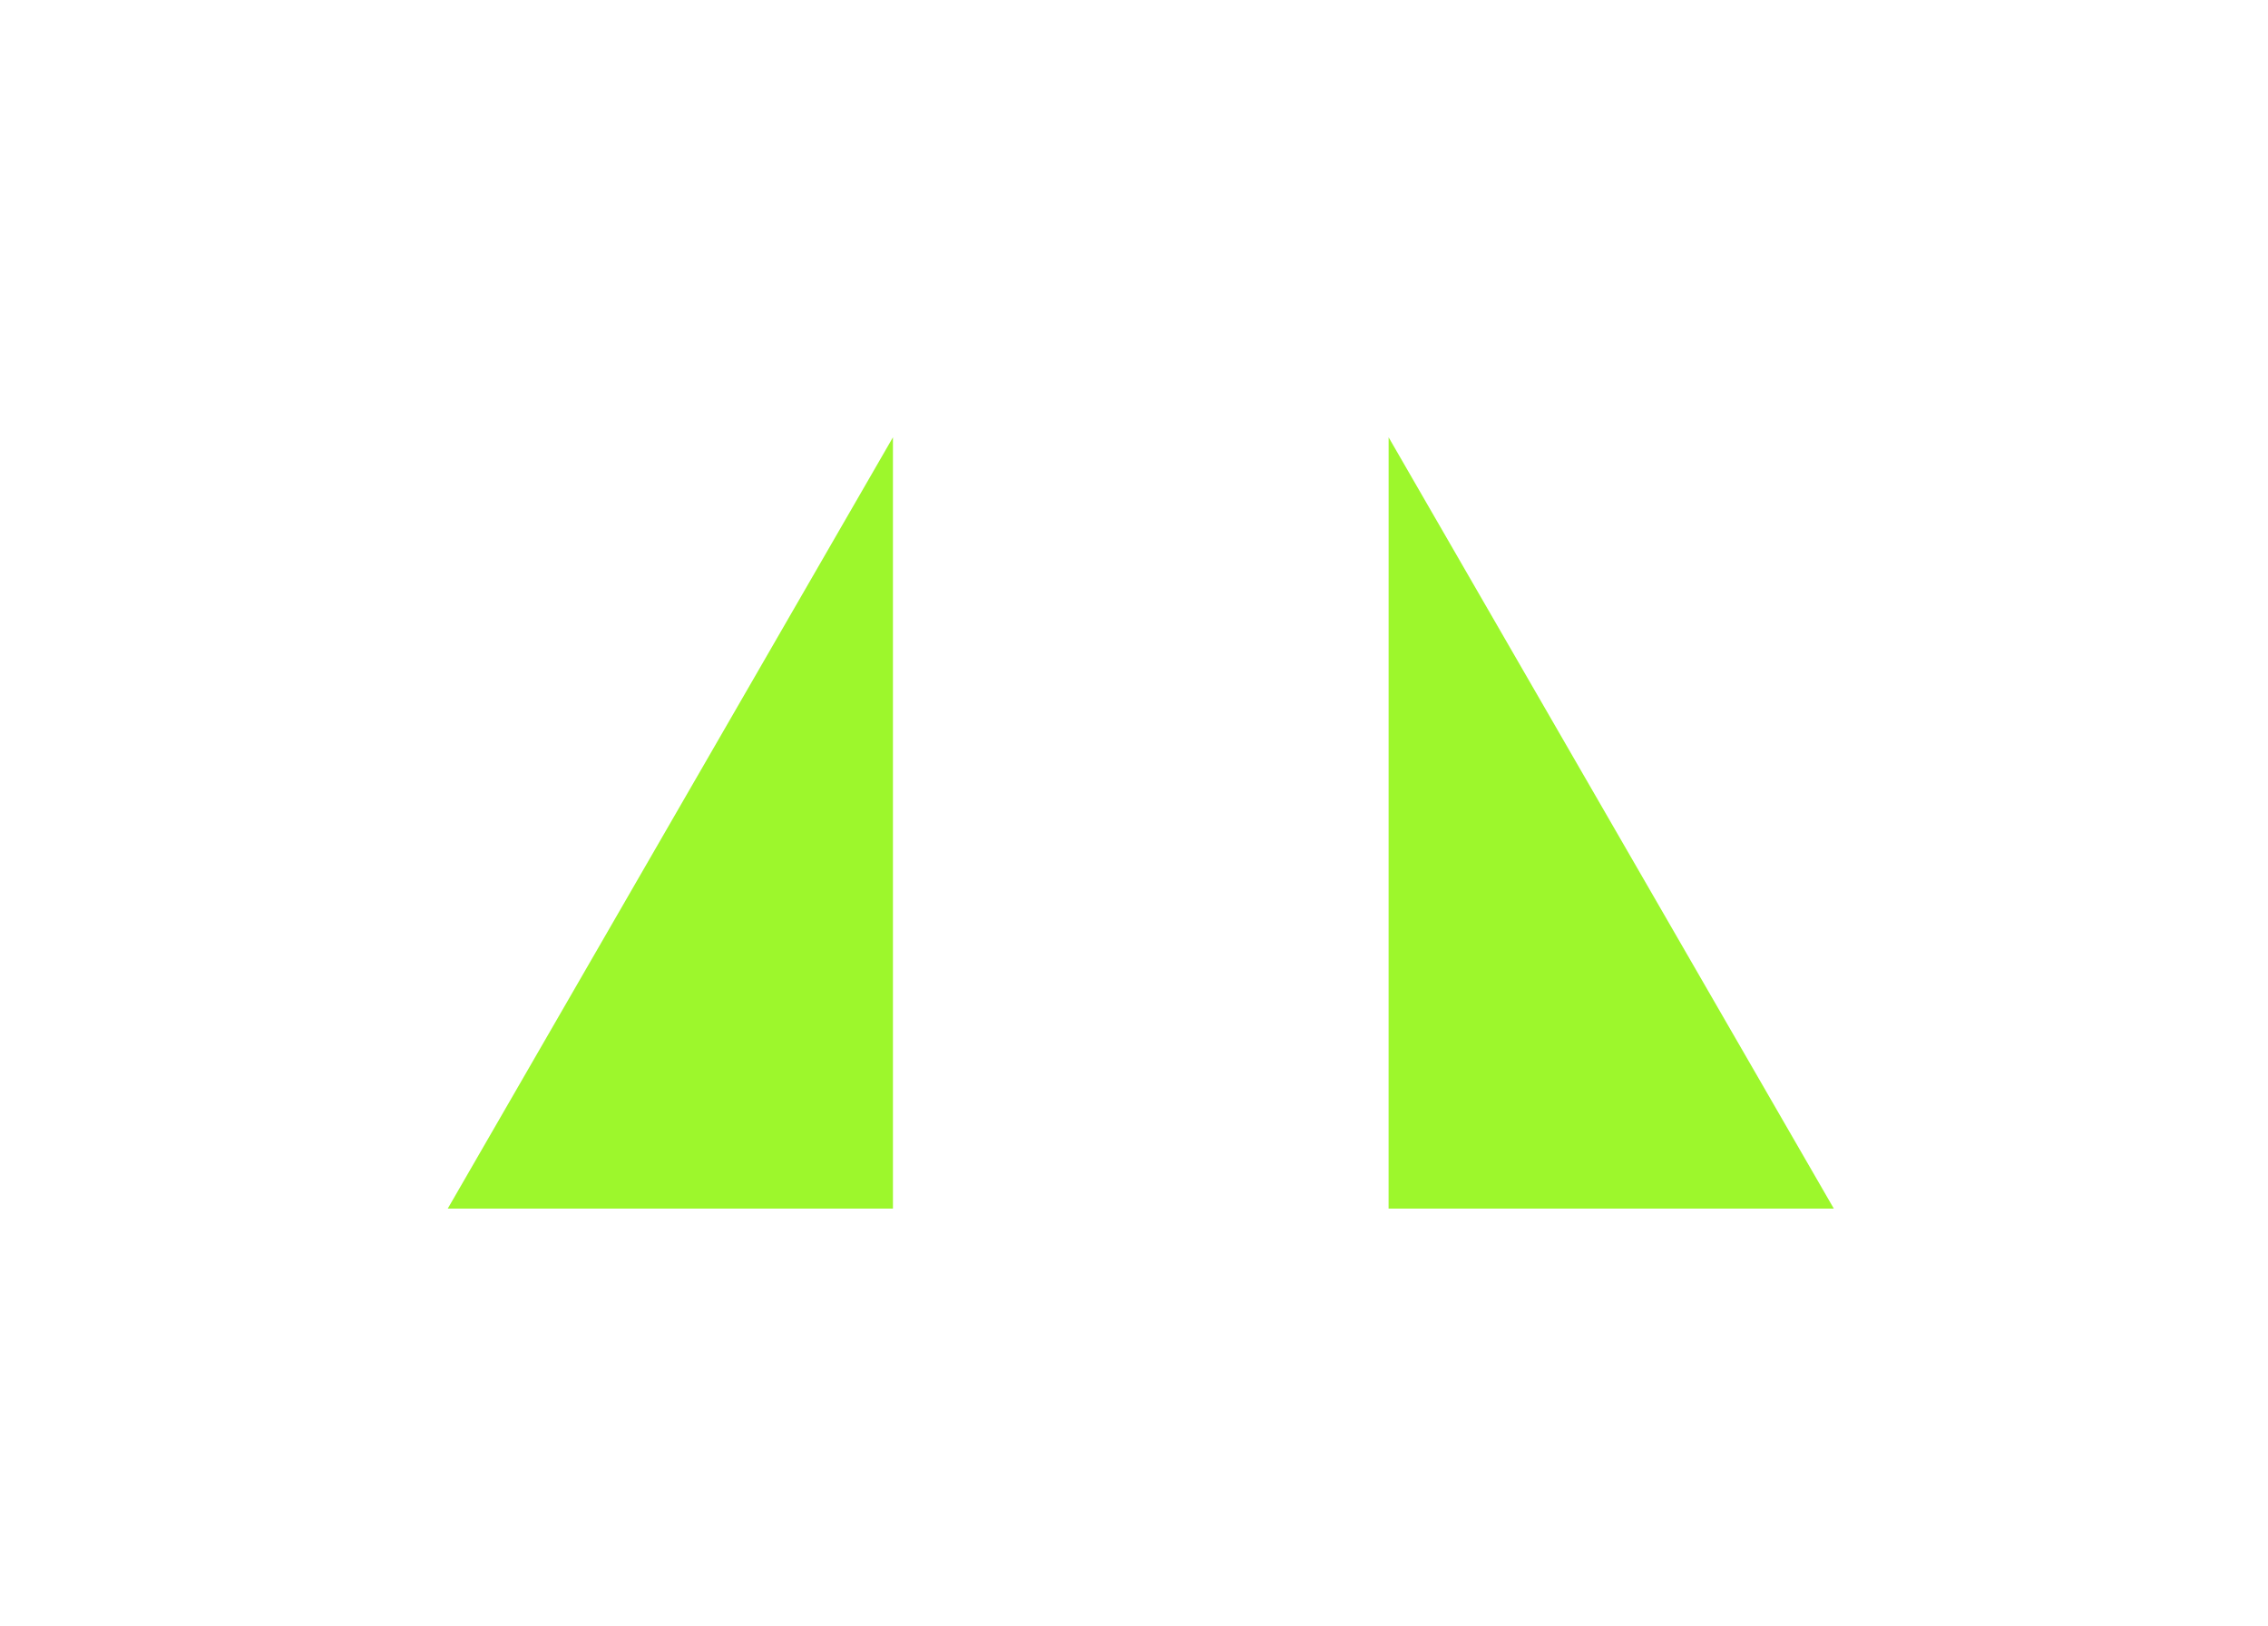 <svg width="60" height="43" viewBox="0 0 60 43" fill="none" xmlns="http://www.w3.org/2000/svg">
<g filter="url(#filter0_d_3003_188)">
<path d="M23.623 11.567L23.623 31.968H11.845L23.623 11.567Z" fill="#9DF72C"/>
</g>
<g filter="url(#filter1_d_3003_188)">
<path d="M36.736 11.567L36.735 31.968H48.514L36.736 11.567Z" fill="#9DF72C"/>
</g>
<rect x="11.845" y="33.627" width="36.669" height="1.175" fill="white" fill-opacity="0.2"/>
<defs>
<filter id="filter0_d_3003_188" x="0.815" y="0.538" width="33.838" height="42.46" filterUnits="userSpaceOnUse" color-interpolation-filters="sRGB">
<feFlood flood-opacity="0" result="BackgroundImageFix"/>
<feColorMatrix in="SourceAlpha" type="matrix" values="0 0 0 0 0 0 0 0 0 0 0 0 0 0 0 0 0 0 127 0" result="hardAlpha"/>
<feOffset/>
<feGaussianBlur stdDeviation="5.515"/>
<feComposite in2="hardAlpha" operator="out"/>
<feColorMatrix type="matrix" values="0 0 0 0 0.616 0 0 0 0 0.969 0 0 0 0 0.173 0 0 0 0.5 0"/>
<feBlend mode="normal" in2="BackgroundImageFix" result="effect1_dropShadow_3003_188"/>
<feBlend mode="normal" in="SourceGraphic" in2="effect1_dropShadow_3003_188" result="shape"/>
</filter>
<filter id="filter1_d_3003_188" x="25.706" y="0.538" width="33.838" height="42.46" filterUnits="userSpaceOnUse" color-interpolation-filters="sRGB">
<feFlood flood-opacity="0" result="BackgroundImageFix"/>
<feColorMatrix in="SourceAlpha" type="matrix" values="0 0 0 0 0 0 0 0 0 0 0 0 0 0 0 0 0 0 127 0" result="hardAlpha"/>
<feOffset/>
<feGaussianBlur stdDeviation="5.515"/>
<feComposite in2="hardAlpha" operator="out"/>
<feColorMatrix type="matrix" values="0 0 0 0 0.616 0 0 0 0 0.969 0 0 0 0 0.173 0 0 0 0.5 0"/>
<feBlend mode="normal" in2="BackgroundImageFix" result="effect1_dropShadow_3003_188"/>
<feBlend mode="normal" in="SourceGraphic" in2="effect1_dropShadow_3003_188" result="shape"/>
</filter>
</defs>
</svg>
